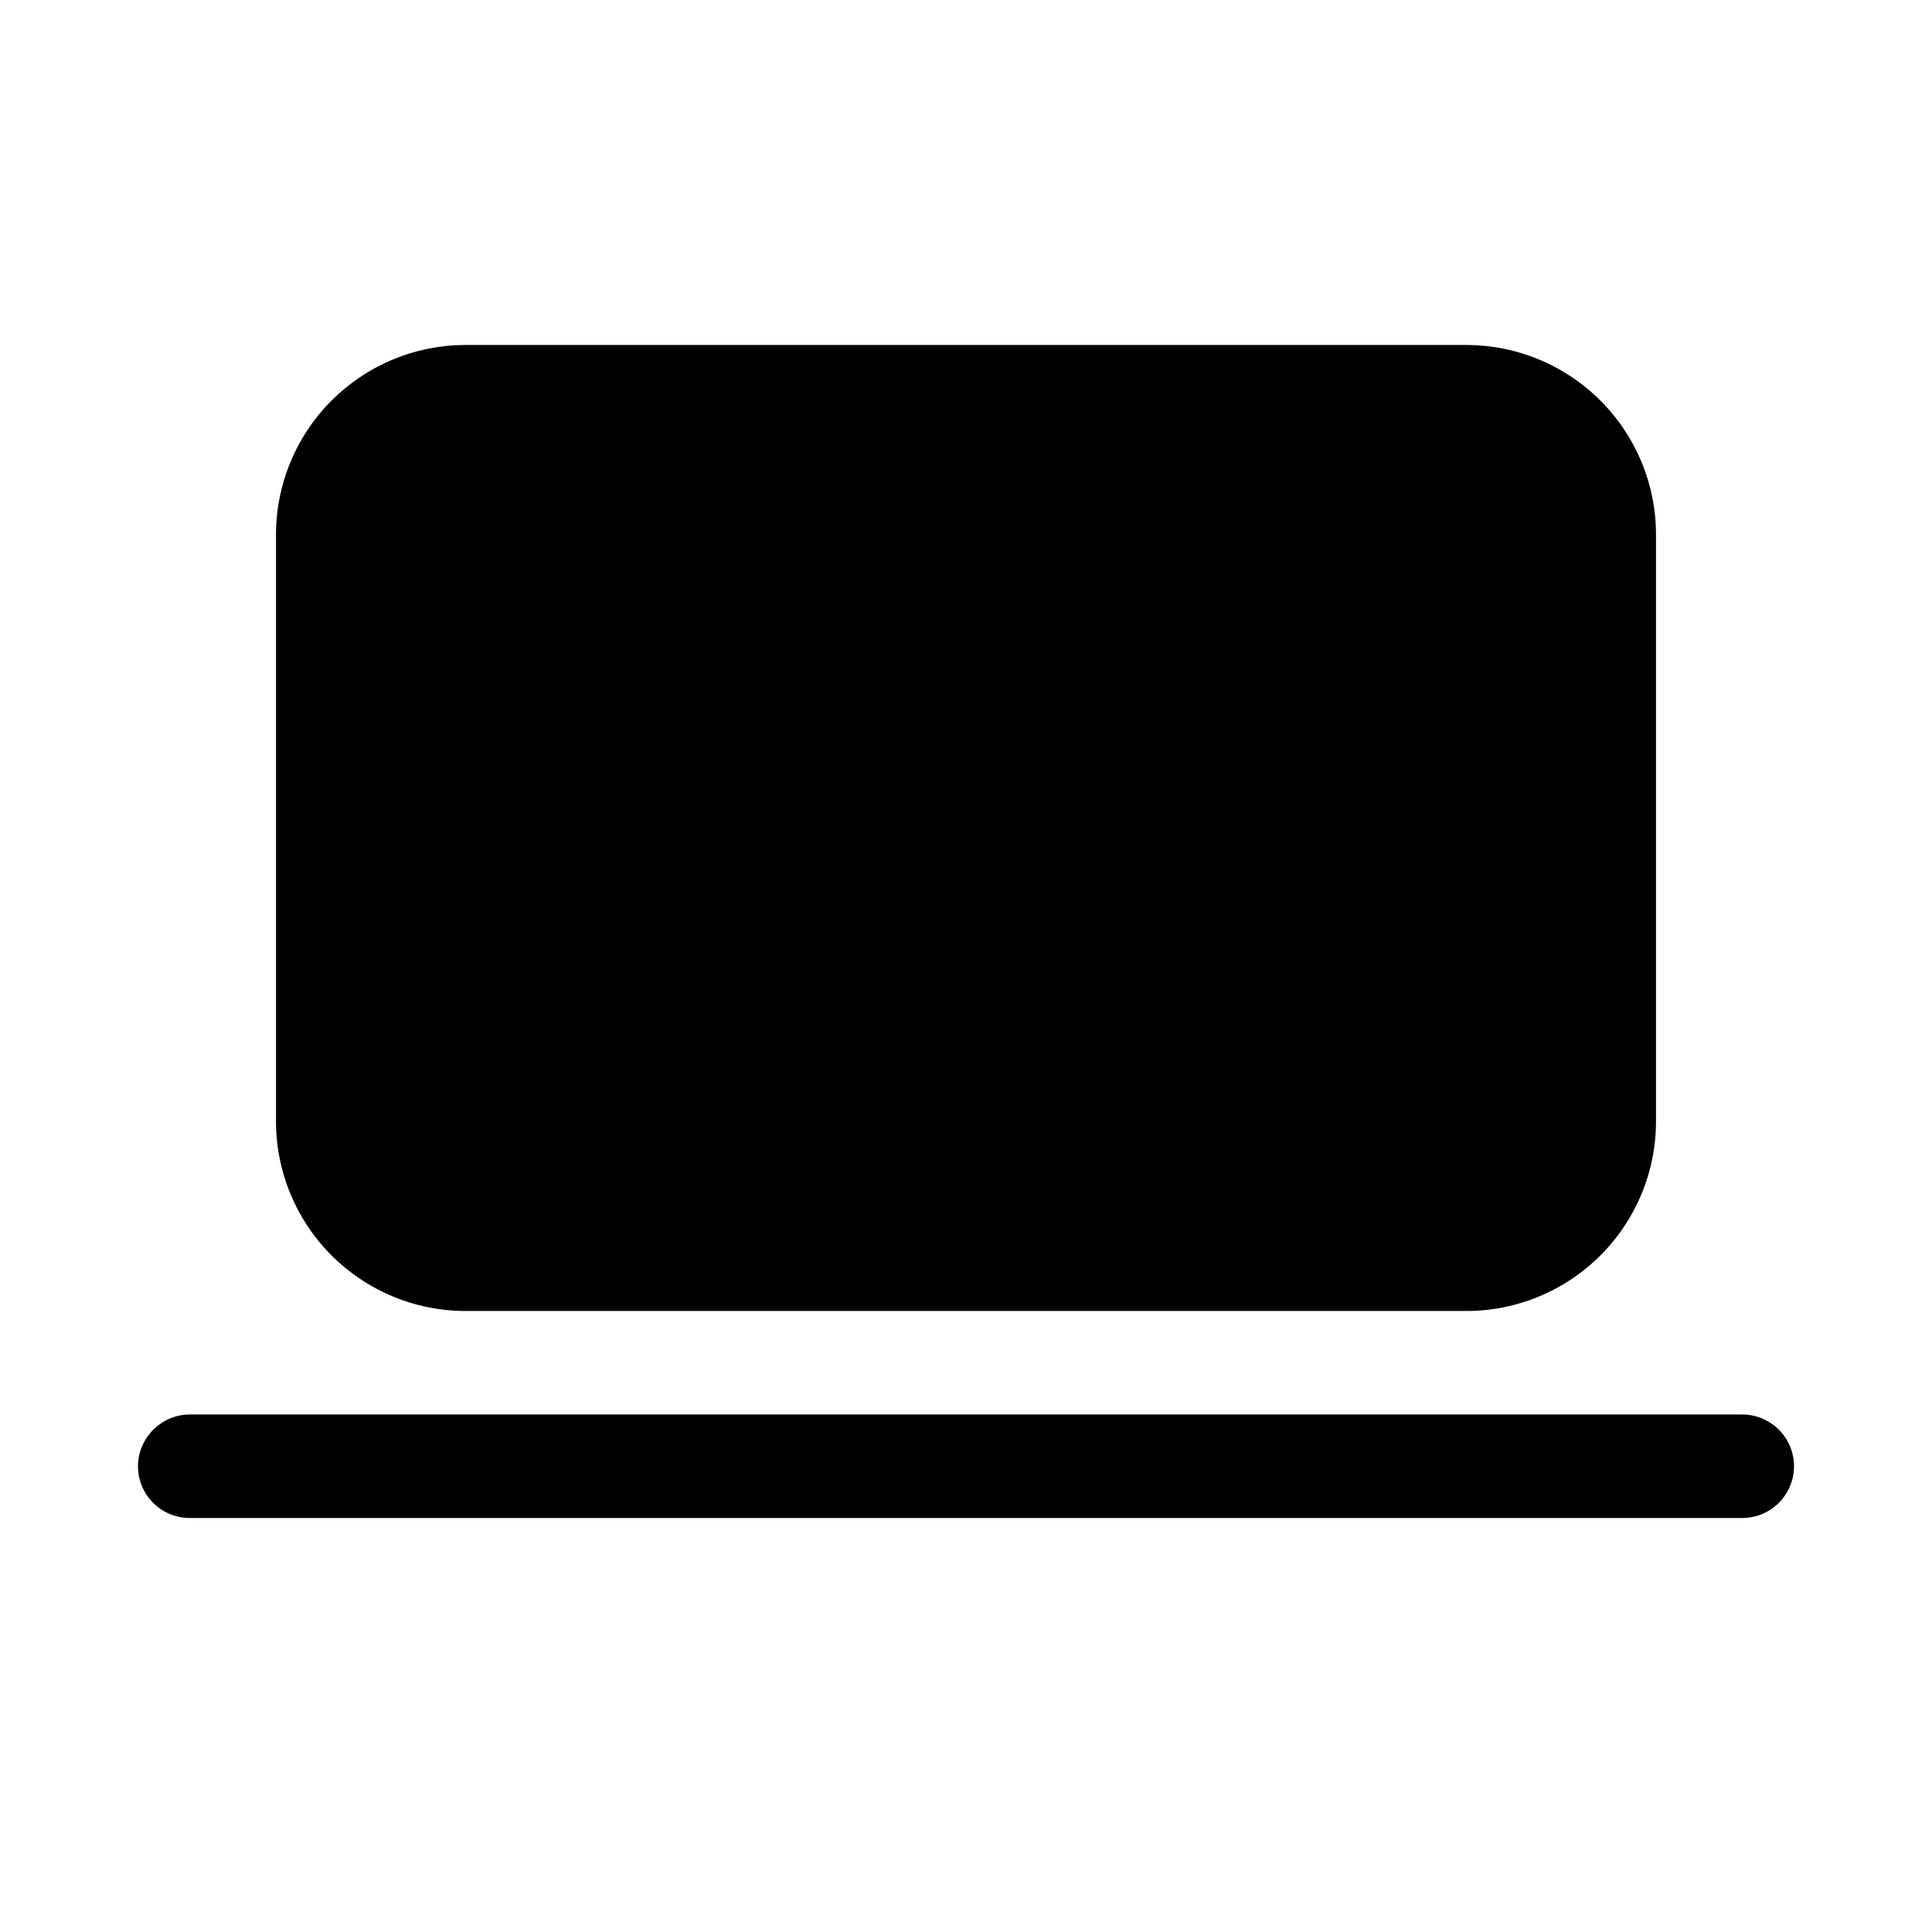 <svg width="28" height="28" viewBox="0 0 28 28" xmlns="http://www.w3.org/2000/svg"><path d="M4 7.75A2.75 2.75 0 0 1 6.75 5h14.5A2.75 2.75 0 0 1 24 7.75v8.5A2.75 2.75 0 0 1 21.25 19H6.75A2.75 2.75 0 0 1 4 16.25v-8.5Zm-2 13.5c0-.41.34-.75.75-.75h22.5a.75.75 0 0 1 0 1.5H2.75a.75.75 0 0 1-.75-.75Z"/></svg>